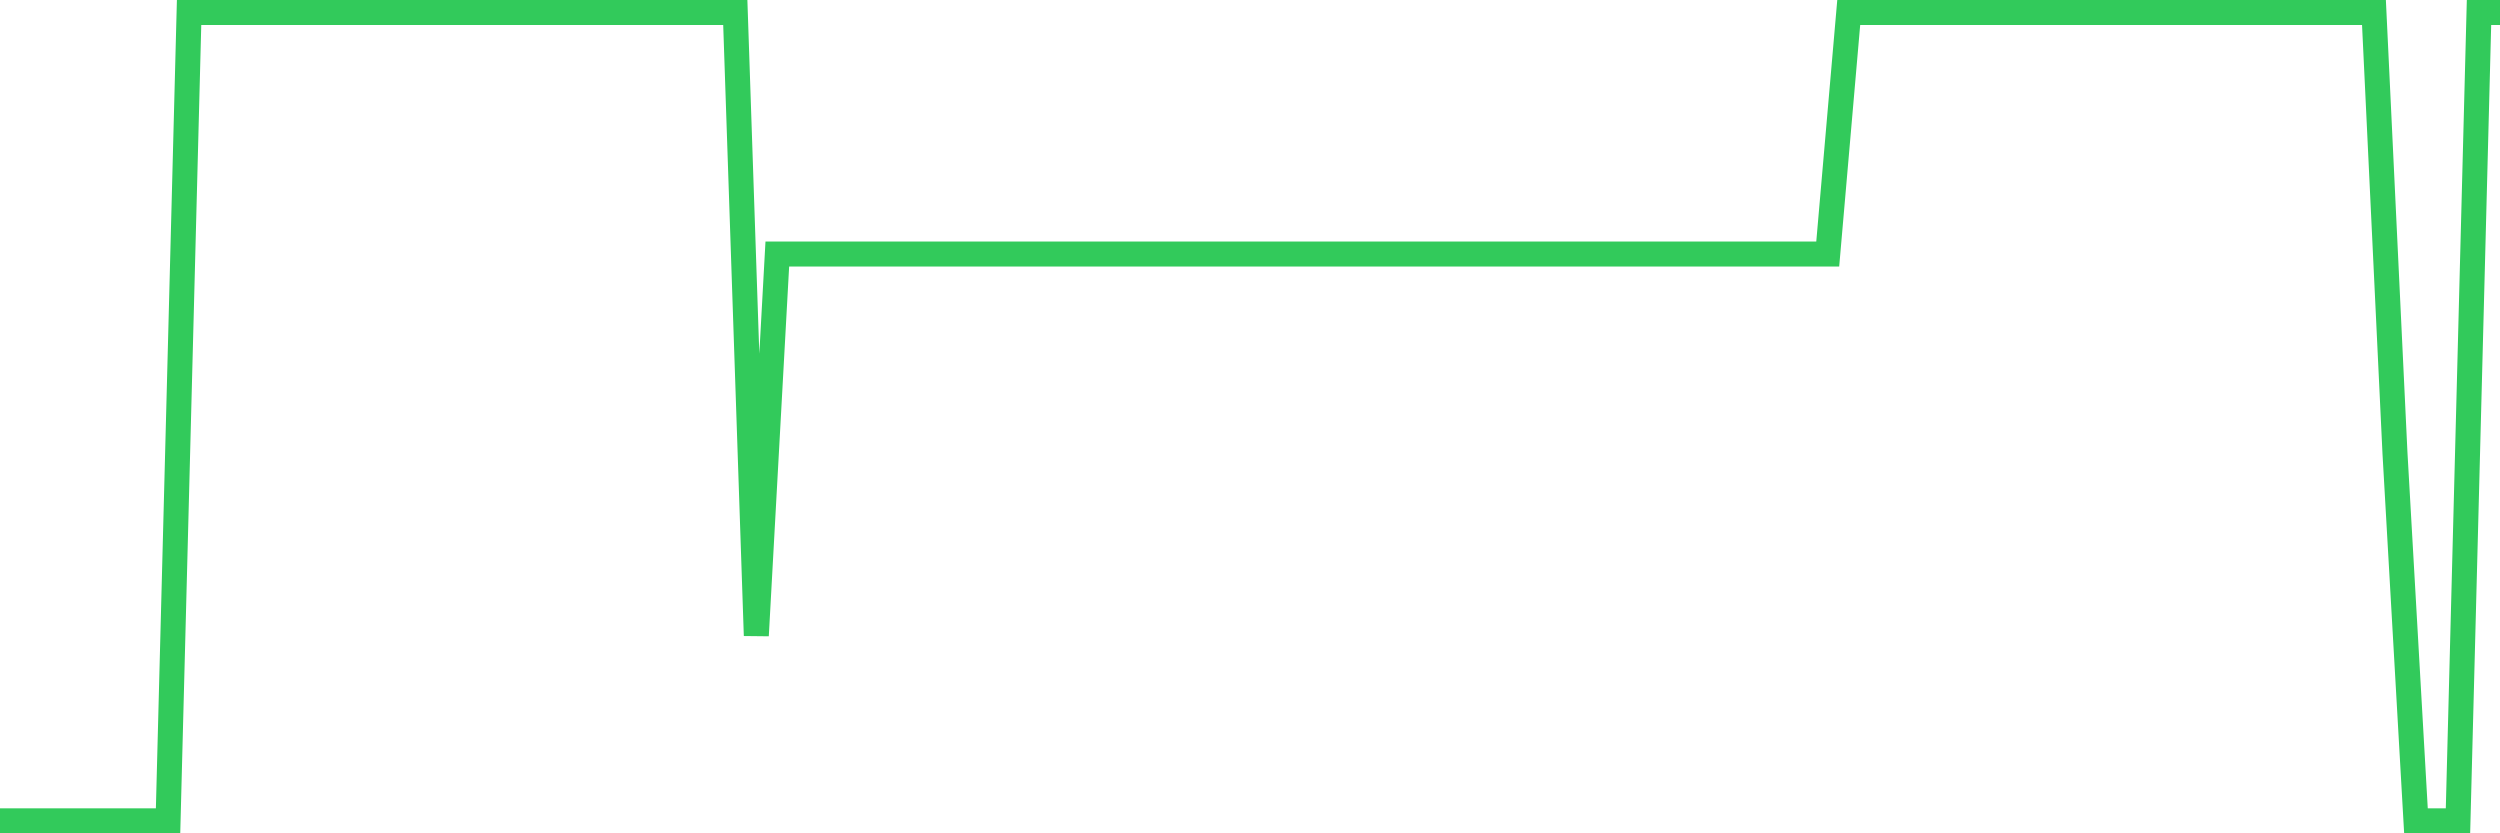 <svg
  xmlns="http://www.w3.org/2000/svg"
  xmlns:xlink="http://www.w3.org/1999/xlink"
  width="120"
  height="40"
  viewBox="0 0 120 40"
  preserveAspectRatio="none"
>
  <polyline
    points="0,39.4 1.008,39.4 2.017,39.4 3.025,39.4 4.034,39.4 5.042,39.4 6.05,39.4 7.059,39.4 8.067,39.4 9.076,0.6 10.084,0.6 11.092,0.6 12.101,0.6 13.109,0.6 14.118,0.6 15.126,0.6 16.134,0.6 17.143,0.6 18.151,0.6 19.16,0.6 20.168,0.6 21.176,0.6 22.185,0.6 23.193,0.6 24.202,0.6 25.21,0.6 26.218,0.6 27.227,0.6 28.235,0.6 29.244,0.6 30.252,0.6 31.261,0.6 32.269,0.6 33.277,0.6 34.286,0.6 35.294,0.6 36.303,30.509 37.311,12.195 38.319,12.195 39.328,12.195 40.336,12.195 41.345,12.195 42.353,12.195 43.361,12.195 44.37,12.195 45.378,12.195 46.387,12.195 47.395,12.195 48.403,12.195 49.412,12.195 50.42,12.195 51.429,12.195 52.437,12.195 53.445,12.195 54.454,12.195 55.462,12.195 56.471,12.195 57.479,12.195 58.487,12.195 59.496,12.195 60.504,12.195 61.513,12.195 62.521,12.195 63.529,12.195 64.538,12.195 65.546,12.195 66.555,12.195 67.563,12.195 68.571,12.195 69.58,12.195 70.588,12.195 71.597,12.195 72.605,12.195 73.613,12.195 74.622,12.195 75.63,12.195 76.639,12.195 77.647,12.195 78.655,12.195 79.664,12.195 80.672,12.195 81.681,12.195 82.689,12.195 83.697,12.195 84.706,12.195 85.714,12.195 86.723,12.195 87.731,12.195 88.739,0.6 89.748,0.6 90.756,0.6 91.765,0.6 92.773,0.6 93.782,0.6 94.79,0.6 95.798,0.6 96.807,0.6 97.815,0.6 98.824,0.6 99.832,0.6 100.84,0.6 101.849,0.6 102.857,0.6 103.866,0.6 104.874,0.6 105.882,0.6 106.891,0.6 107.899,0.6 108.908,0.6 109.916,0.6 110.924,0.6 111.933,0.6 112.941,0.6 113.95,0.6 114.958,21.733 115.966,39.4 116.975,39.4 117.983,39.4 118.992,0.6 120,0.6"
    fill="none"
    stroke="#32ca5b"
    stroke-width="1.2"
  >
  </polyline>
</svg>